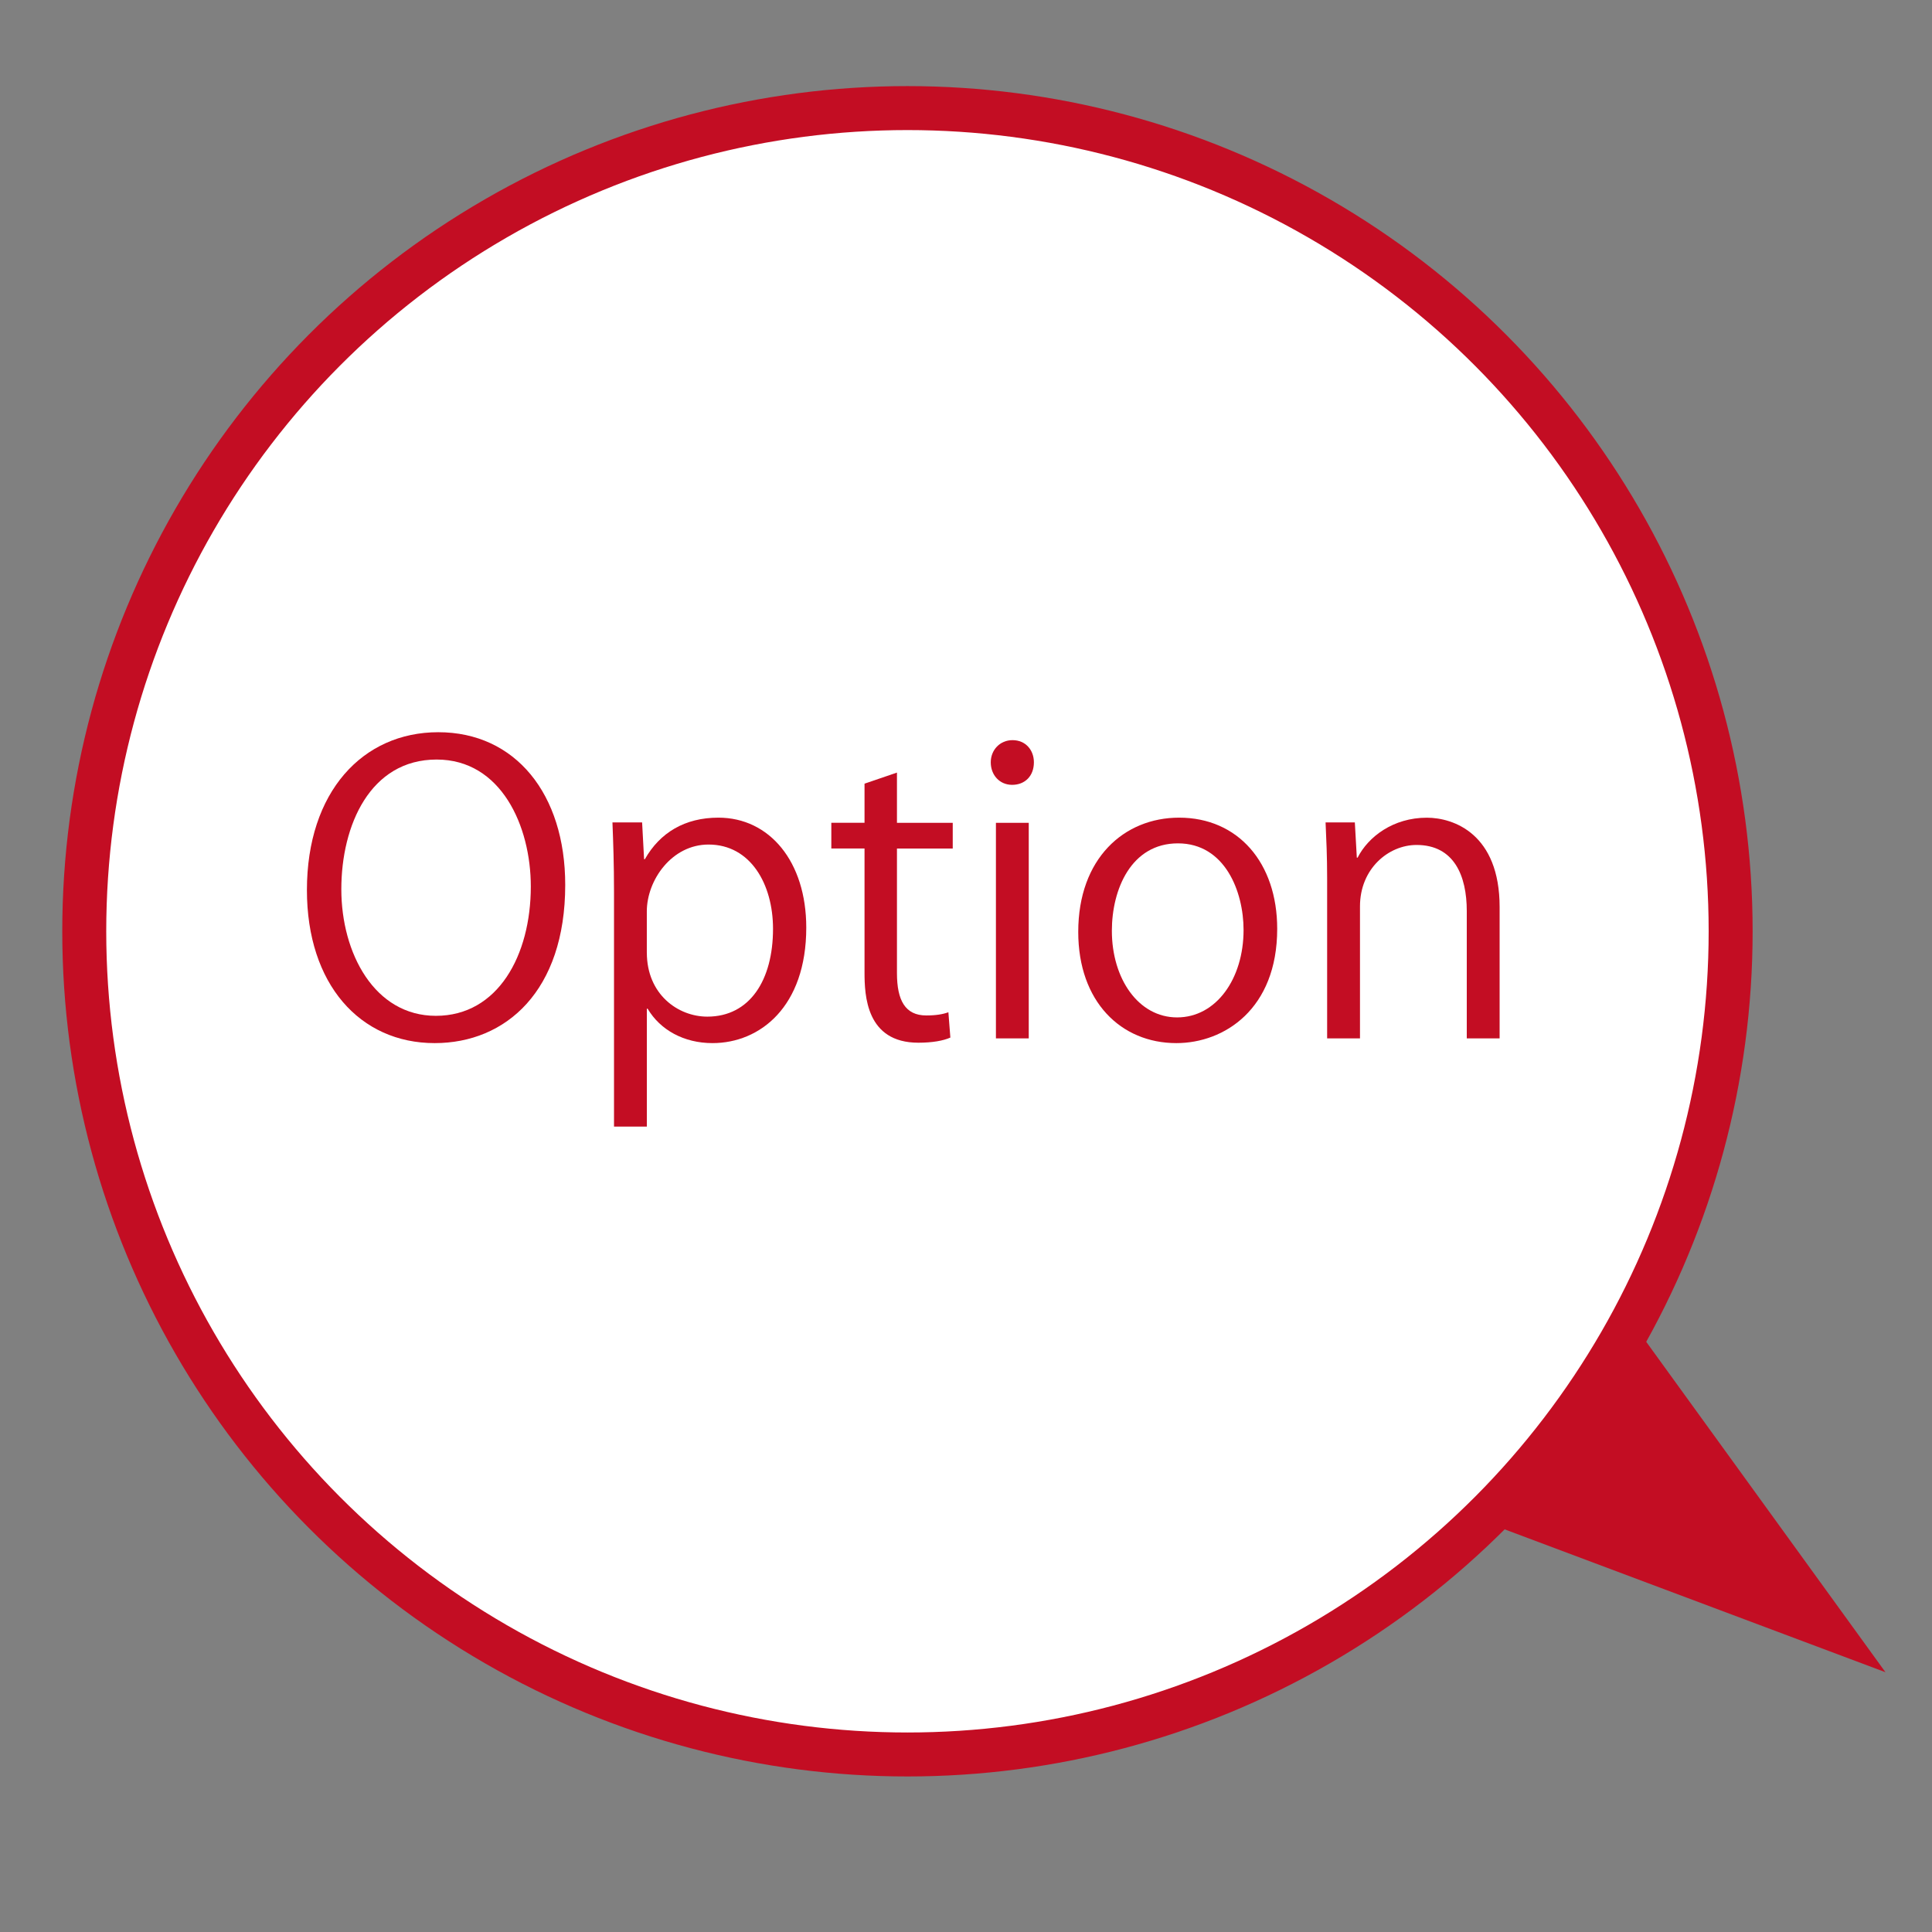 <?xml version="1.0" encoding="utf-8"?>
<!-- Generator: Adobe Illustrator 15.0.0, SVG Export Plug-In . SVG Version: 6.00 Build 0)  -->
<!DOCTYPE svg PUBLIC "-//W3C//DTD SVG 1.1//EN" "http://www.w3.org/Graphics/SVG/1.1/DTD/svg11.dtd">
<svg version="1.1" id="レイヤー_1" xmlns="http://www.w3.org/2000/svg" xmlns:xlink="http://www.w3.org/1999/xlink" x="0px"
	 y="0px" width="87.87px" height="87.87px" viewBox="0 0 87.87 87.87" enable-background="new 0 0 87.87 87.87"
	 xml:space="preserve">
<rect x="0" y="0" width="87.87" height="87.87" fill="#808080" stroke="none"/>
<g>
	<circle fill="#C30D23" cx="-72.448" cy="43.703" r="37.44"/>
	<g>
		<g>
			<path fill="#FFFFFF" d="M-83.754,41.957c1.296,0.306,2.824,1.386,2.824,3.454c0,1.224-0.467,2.087-1.097,2.698
				c-0.917,0.9-2.392,1.297-4.46,1.297c-1.134,0-1.979-0.092-2.537-0.146V35.787c0.756-0.163,1.835-0.289,2.95-0.289
				c1.69,0,2.807,0.324,3.617,1.008c0.647,0.558,1.025,1.349,1.025,2.375c0,1.349-0.918,2.52-2.322,3.022V41.957z M-85.931,41.453
				c1.818,0,2.987-1.043,2.987-2.446v-0.018c0-1.619-1.188-2.32-3.059-2.32c-0.791,0-1.26,0.053-1.529,0.126v4.658H-85.931z
				 M-87.532,48.129c0.343,0.071,0.828,0.089,1.458,0.089c1.89,0,3.58-0.737,3.58-2.807c0-2.051-1.781-2.807-3.598-2.807h-1.44
				V48.129z"/>
			<path fill="#FFFFFF" d="M-72.217,46.958c0,0.81,0.019,1.655,0.145,2.339h-1.368l-0.144-1.26h-0.054
				c-0.504,0.773-1.51,1.476-2.896,1.476c-1.871,0-2.861-1.366-2.861-2.788c0-2.356,2.051-3.634,5.685-3.616
				c0-0.828,0-2.698-2.231-2.698c-0.845,0-1.727,0.234-2.392,0.702l-0.36-1.025c0.792-0.521,1.89-0.828,2.987-0.828
				c2.77,0,3.489,1.961,3.489,3.904V46.958z M-73.692,44.206c-1.853,0-4.173,0.271-4.173,2.339c0,1.26,0.792,1.816,1.692,1.816
				c1.456,0,2.481-1.115,2.481-2.303V44.206z"/>
			<path fill="#FFFFFF" d="M-64.744,40.986c-0.361-0.234-1.025-0.576-1.908-0.576c-1.079,0-1.654,0.665-1.654,1.458
				c0,0.845,0.558,1.241,1.816,1.781c1.583,0.647,2.502,1.475,2.502,2.951c0,1.744-1.332,2.896-3.474,2.896
				c-0.972,0-1.906-0.27-2.572-0.665l0.415-1.151c0.521,0.305,1.367,0.665,2.211,0.665c1.314,0,1.962-0.701,1.962-1.584
				c0-0.916-0.521-1.42-1.817-1.942c-1.654-0.665-2.501-1.583-2.501-2.77c0-1.529,1.223-2.789,3.202-2.789
				c0.936,0,1.727,0.27,2.25,0.593L-64.744,40.986z"/>
			<path fill="#FFFFFF" d="M-54.756,48.885c-0.559,0.27-1.584,0.61-3.076,0.61c-2.861,0-4.57-2.015-4.57-4.947
				c0-3.076,1.727-5.29,4.371-5.29c3.023,0,3.797,2.77,3.797,4.479c0,0.341-0.02,0.593-0.037,0.828h-6.674
				c0.018,2.715,1.564,3.743,3.328,3.743c1.224,0,1.962-0.252,2.572-0.504L-54.756,48.885z M-55.709,43.451
				c0.018-1.332-0.541-3.059-2.466-3.059c-1.799,0-2.59,1.709-2.735,3.059H-55.709z"/>
		</g>
	</g>
	<polyline fill="#C30D23" points="-50.146,69.082 -27.967,77.402 -43.063,56.553 	"/>
</g>
<polyline fill="#C30D23" points="63.574,67.734 85.754,76.055 70.657,55.206 "/>
<circle fill="#FFFFFF" stroke="#C30D23" stroke-width="2" stroke-miterlimit="10" cx="41.272" cy="42.356" r="37.44"/>
<g>
	<g>
		<path fill="#C30D23" d="M25.707,40.247c0,4.821-2.698,7.195-5.938,7.195c-3.399,0-5.81-2.681-5.81-6.961
			c0-4.462,2.536-7.179,5.973-7.179C23.44,33.302,25.707,36.109,25.707,40.247z M15.524,40.445c0,2.915,1.512,5.756,4.3,5.756
			c2.824,0,4.318-2.752,4.318-5.882c0-2.752-1.35-5.774-4.282-5.774C16.839,34.544,15.524,37.53,15.524,40.445z"/>
		<path fill="#C30D23" d="M29.329,39.078c0.685-1.206,1.816-1.89,3.346-1.89c2.322,0,3.995,1.997,3.995,5.001
			c0,3.6-2.105,5.253-4.265,5.253c-1.295,0-2.374-0.593-2.95-1.564h-0.036v5.361h-1.493V40.571c0-1.277-0.036-2.268-0.071-3.167
			h1.349l0.09,1.674H29.329z M29.419,43.323c0,1.907,1.422,2.915,2.752,2.915c1.927,0,2.987-1.655,2.987-3.994
			c0-2.034-1.025-3.833-2.933-3.833c-1.673,0-2.807,1.62-2.807,3.042V43.323z"/>
		<path fill="#C30D23" d="M39.319,35.642l1.476-0.504v2.285h2.537v1.169h-2.537v5.668c0,1.24,0.378,1.924,1.331,1.924
			c0.45,0,0.756-0.054,1.008-0.145l0.09,1.151c-0.324,0.146-0.828,0.234-1.456,0.234c-2.376,0-2.448-2.159-2.448-3.202v-5.631h-1.51
			v-1.169h1.51V35.642z"/>
		<path fill="#C30D23" d="M46.034,35.696c-0.575,0-0.973-0.45-0.973-1.025c0-0.558,0.415-1.008,0.99-1.008
			c0.594,0,0.972,0.45,0.972,1.008C47.023,35.3,46.61,35.696,46.034,35.696z M46.789,47.227h-1.493v-9.804h1.493V47.227z"/>
		<path fill="#C30D23" d="M58.089,42.244c0,3.651-2.41,5.198-4.587,5.198c-2.52,0-4.462-1.888-4.462-5.056
			c0-3.345,2.086-5.198,4.588-5.198C56.308,37.188,58.089,39.239,58.089,42.244z M53.574,38.357c-2.124,0-3.005,2.087-3.005,3.977
			c0,2.178,1.206,3.939,2.968,3.939c1.781,0,3.022-1.762,3.022-3.976C56.56,40.553,55.714,38.357,53.574,38.357z"/>
		<path fill="#C30D23" d="M68.205,47.227h-1.494v-5.793c0-1.601-0.576-3.004-2.284-3.004c-1.277,0-2.573,1.08-2.573,2.79v6.008
			H60.36v-7.286c0-1.008-0.036-1.745-0.071-2.537h1.331l0.09,1.601h0.036c0.485-0.952,1.619-1.816,3.148-1.816
			c1.223,0,3.311,0.738,3.311,4.066V47.227z"/>
	</g>
</g>
<g>
	<polyline fill="#595757" points="177.951,69.831 200.129,78.151 185.035,57.304 	"/>
	<circle fill="#595757" stroke="#595757" stroke-miterlimit="10" cx="154.919" cy="44.513" r="37.44"/>
	<g>
		<g>
			<path fill="#FFFFFF" d="M129.749,37.646c-0.382-0.245-1.217-0.609-2.33-0.609c-1.845,0-2.54,1.131-2.54,2.087
				c0,1.305,0.8,1.966,2.573,2.713c2.141,0.905,3.236,2.001,3.236,3.896c0,2.105-1.531,3.725-4.383,3.725
				c-1.201,0-2.505-0.367-3.167-0.836l0.399-1.201c0.714,0.471,1.775,0.818,2.854,0.818c1.774,0,2.818-0.957,2.818-2.384
				c0-1.304-0.713-2.104-2.436-2.799c-2-0.749-3.357-1.915-3.357-3.74c0-2.019,1.636-3.497,4.053-3.497
				c1.253,0,2.209,0.312,2.715,0.625L129.749,37.646z"/>
			<path fill="#FFFFFF" d="M141.007,44.447c0,3.529-2.331,5.025-4.436,5.025c-2.437,0-4.314-1.825-4.314-4.887
				c0-3.236,2.018-5.027,4.436-5.027C139.284,39.559,141.007,41.542,141.007,44.447z M136.64,40.689
				c-2.052,0-2.904,2.017-2.904,3.844c0,2.105,1.166,3.811,2.869,3.811c1.723,0,2.924-1.705,2.924-3.846
				C139.528,42.811,138.71,40.689,136.64,40.689z"/>
			<path fill="#FFFFFF" d="M144.644,49.265h-1.442V35.349h1.442V49.265z"/>
			<path fill="#FFFFFF" d="M154.943,46.742c0,0.975,0.053,1.791,0.088,2.522h-1.306l-0.068-1.495h-0.053
				c-0.436,0.746-1.409,1.703-3.026,1.703c-1.427,0-3.114-0.817-3.114-4.087v-5.602h1.444v5.341c0,1.843,0.539,3.131,2.122,3.131
				c1.13,0,2.47-0.904,2.47-2.574v-5.897h1.443V46.742z"/>
			<path fill="#FFFFFF" d="M158.182,38.062l1.427-0.486v2.209h2.452v1.131h-2.452v5.479c0,1.2,0.365,1.861,1.286,1.861
				c0.436,0,0.731-0.052,0.976-0.14l0.087,1.113c-0.313,0.14-0.8,0.228-1.409,0.228c-2.296,0-2.366-2.088-2.366-3.098v-5.444h-1.462
				v-1.131h1.462V38.062z"/>
			<path fill="#FFFFFF" d="M164.673,38.114c-0.557,0-0.94-0.435-0.94-0.992c0-0.539,0.399-0.974,0.956-0.974
				c0.574,0,0.94,0.435,0.94,0.974C165.629,37.732,165.229,38.114,164.673,38.114z M165.402,49.265h-1.443v-9.48h1.443V49.265z"/>
			<path fill="#FFFFFF" d="M176.328,44.447c0,3.529-2.33,5.025-4.436,5.025c-2.436,0-4.313-1.825-4.313-4.887
				c0-3.236,2.017-5.027,4.436-5.027C174.605,39.559,176.328,41.542,176.328,44.447z M171.962,40.689
				c-2.053,0-2.905,2.017-2.905,3.844c0,2.105,1.166,3.811,2.871,3.811c1.722,0,2.921-1.705,2.921-3.846
				C174.849,42.811,174.031,40.689,171.962,40.689z"/>
			<path fill="#FFFFFF" d="M186.106,49.265h-1.443v-5.602c0-1.548-0.557-2.905-2.209-2.905c-1.236,0-2.488,1.044-2.488,2.697v5.81
				h-1.443V42.22c0-0.974-0.035-1.688-0.07-2.454h1.288l0.086,1.548h0.035c0.471-0.921,1.566-1.756,3.044-1.756
				c1.184,0,3.201,0.713,3.201,3.932V49.265z"/>
		</g>
	</g>
</g>
<polyline fill="#053994" points="291.49,69.831 313.668,78.151 298.574,57.304 "/>
<circle fill="#053994" stroke="#053994" stroke-miterlimit="10" cx="268.458" cy="44.513" r="37.44"/>
<g>
	<g>
		<path fill="#FFFFFF" d="M243.288,37.646c-0.382-0.245-1.217-0.609-2.33-0.609c-1.845,0-2.54,1.131-2.54,2.087
			c0,1.305,0.8,1.966,2.573,2.713c2.141,0.905,3.236,2.001,3.236,3.896c0,2.105-1.531,3.725-4.383,3.725
			c-1.201,0-2.505-0.367-3.167-0.836l0.399-1.201c0.714,0.471,1.775,0.818,2.854,0.818c1.774,0,2.818-0.957,2.818-2.384
			c0-1.304-0.713-2.104-2.436-2.799c-2-0.749-3.357-1.915-3.357-3.74c0-2.019,1.636-3.497,4.053-3.497
			c1.253,0,2.209,0.312,2.715,0.625L243.288,37.646z"/>
		<path fill="#FFFFFF" d="M254.546,44.447c0,3.529-2.331,5.025-4.436,5.025c-2.437,0-4.314-1.825-4.314-4.887
			c0-3.236,2.018-5.027,4.436-5.027C252.823,39.559,254.546,41.542,254.546,44.447z M250.179,40.689
			c-2.052,0-2.904,2.017-2.904,3.844c0,2.105,1.166,3.811,2.869,3.811c1.723,0,2.924-1.705,2.924-3.846
			C253.067,42.811,252.249,40.689,250.179,40.689z"/>
		<path fill="#FFFFFF" d="M258.183,49.265h-1.442V35.349h1.442V49.265z"/>
		<path fill="#FFFFFF" d="M268.482,46.742c0,0.975,0.053,1.791,0.088,2.522h-1.306l-0.068-1.495h-0.053
			c-0.436,0.746-1.409,1.703-3.026,1.703c-1.427,0-3.114-0.817-3.114-4.087v-5.602h1.444v5.341c0,1.843,0.539,3.131,2.122,3.131
			c1.13,0,2.47-0.904,2.47-2.574v-5.897h1.443V46.742z"/>
		<path fill="#FFFFFF" d="M271.721,38.062l1.427-0.486v2.209h2.452v1.131h-2.452v5.479c0,1.2,0.365,1.861,1.286,1.861
			c0.436,0,0.731-0.052,0.976-0.14l0.087,1.113c-0.313,0.14-0.8,0.228-1.409,0.228c-2.296,0-2.366-2.088-2.366-3.098v-5.444h-1.462
			v-1.131h1.462V38.062z"/>
		<path fill="#FFFFFF" d="M278.212,38.114c-0.557,0-0.94-0.435-0.94-0.992c0-0.539,0.399-0.974,0.956-0.974
			c0.574,0,0.94,0.435,0.94,0.974C279.168,37.732,278.769,38.114,278.212,38.114z M278.941,49.265h-1.443v-9.48h1.443V49.265z"/>
		<path fill="#FFFFFF" d="M289.867,44.447c0,3.529-2.33,5.025-4.436,5.025c-2.436,0-4.313-1.825-4.313-4.887
			c0-3.236,2.017-5.027,4.436-5.027C288.145,39.559,289.867,41.542,289.867,44.447z M285.501,40.689
			c-2.053,0-2.905,2.017-2.905,3.844c0,2.105,1.166,3.811,2.871,3.811c1.722,0,2.921-1.705,2.921-3.846
			C288.388,42.811,287.57,40.689,285.501,40.689z"/>
		<path fill="#FFFFFF" d="M299.646,49.265h-1.443v-5.602c0-1.548-0.557-2.905-2.209-2.905c-1.236,0-2.488,1.044-2.488,2.697v5.81
			h-1.443V42.22c0-0.974-0.035-1.688-0.07-2.454h1.288l0.086,1.548h0.035c0.471-0.921,1.566-1.756,3.044-1.756
			c1.184,0,3.201,0.713,3.201,3.932V49.265z"/>
	</g>
</g>
</svg>
